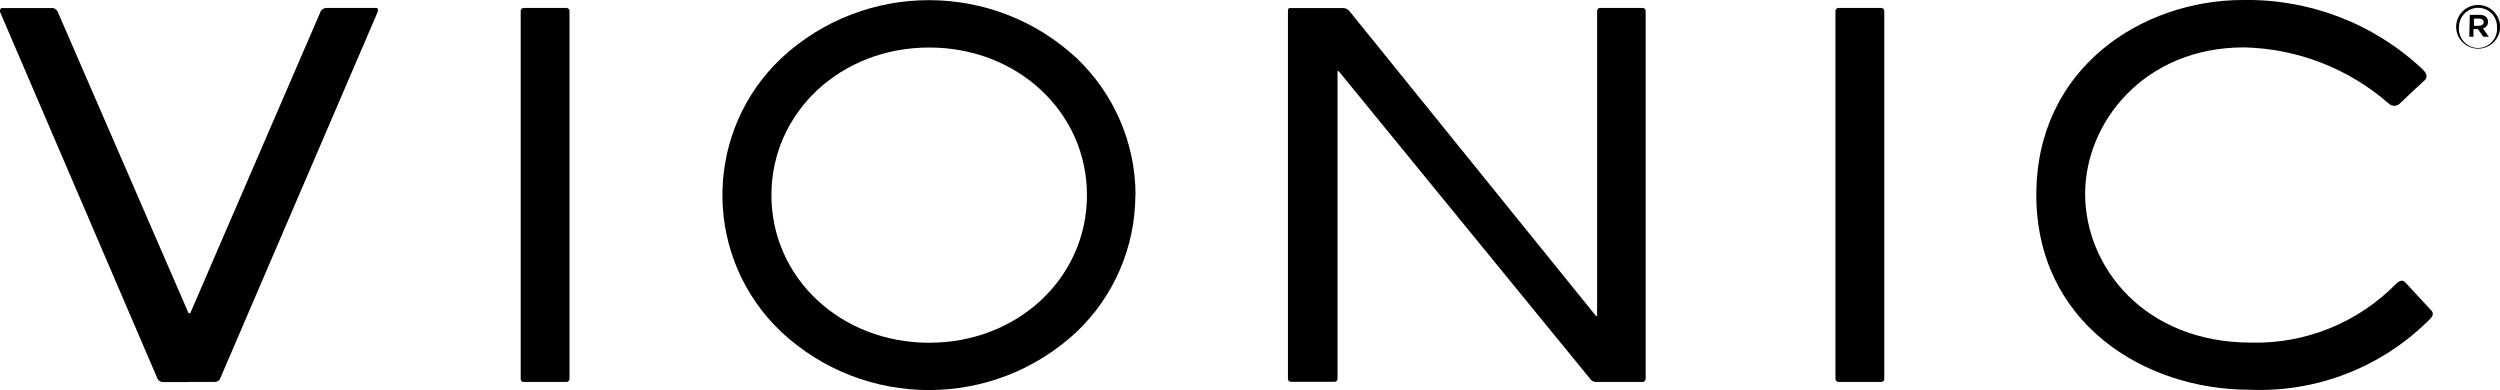 <?xml version="1.0" encoding="UTF-8"?>
<svg id="Layer_2" data-name="Layer 2" xmlns="http://www.w3.org/2000/svg" viewBox="0 0 192.05 29.97">
  <g id="R2">
    <g>
      <path d="M188.68,2.07h0c0-.93,.76-1.69,1.69-1.69s1.69,.76,1.69,1.69h0c-.01,.92-.76,1.67-1.69,1.67-.92,0-1.68-.74-1.69-1.66,0,0,0,0,0-.01Zm3.14,0h0c.01-.8-.62-1.45-1.41-1.47-.01,0-.03,0-.04,0-.81,0-1.47,.66-1.47,1.47,0,0,0,0,0,.01h0c-.08,.81,.52,1.52,1.32,1.6s1.52-.52,1.6-1.32c0-.09,0-.18,0-.28h0Zm-2.1-.93h.77c.36,0,.64,.18,.64,.53,.01,.24-.15,.46-.39,.51l.45,.64h-.43l-.4-.58h-.35v.58h-.32l.04-1.67Zm.73,.83c.22,0,.35-.12,.35-.27s-.13-.27-.35-.27h-.4v.55h.4Z"/>
      <g>
        <path d="M40.23,29.34h3.3c.12,0,.21-.1,.22-.22V.83c0-.12-.1-.21-.22-.22h-3.3c-.12,0-.23,.1-.23,.22V29.12c0,.12,.1,.22,.22,.22,0,0,0,0,.01,0"/>
        <path d="M87.23,14.98c0-3.98-1.65-7.78-4.53-10.52-6.39-5.93-16.28-5.93-22.67,0-5.81,5.49-6.07,14.66-.58,20.47,.19,.2,.38,.39,.58,.58,6.39,5.94,16.27,5.94,22.66,0,2.89-2.74,4.52-6.54,4.53-10.52m-15.84,11.34c-6.8,0-12.12-4.98-12.12-11.34s5.32-11.34,12.12-11.34,12.12,4.98,12.12,11.34-5.32,11.34-12.12,11.34"/>
        <path d="M141.22,29.34h3.3c.12,0,.23-.09,.23-.21,0,0,0,0,0-.01V.83c0-.12-.11-.22-.23-.22h-3.3c-.12,0-.21,.1-.22,.22V29.12c0,.12,.1,.22,.22,.22"/>
        <path d="M184.8,21.71c-.27-.29-.53-.09-.73,.09-2.92,2.98-6.95,4.62-11.12,4.52-8.29,0-12.77-5.89-12.77-11.42s4.57-11.26,12.2-11.26c4.1,.09,8.04,1.62,11.13,4.32,.24,.22,.61,.22,.84,0,.27-.27,1.76-1.67,1.92-1.8s.26-.44-.17-.84h0C182.37,1.81,177.42-.09,172.3,0c-7.71,0-15.87,5.19-15.87,14.97s8.24,14.97,16.38,14.97c5.13,.22,10.11-1.71,13.75-5.32l.1-.1c.32-.31,.25-.52,.12-.66l-1.99-2.15"/>
        <path d="M126.42,29.14h0V.83c0-.12-.11-.22-.23-.22h-3.28c-.12,0-.22,.1-.22,.22V24.19s.01,.06,0,.09h0s-.05,.01-.08,0L103.66,.85c-.11-.12-.25-.21-.42-.23h-4.2c-.07,.04-.11,.11-.1,.19h0V29.11h0c0,.12,.1,.22,.22,.22h3.36c.12,0,.23-.09,.23-.21,0,0,0,0,0-.01h0V5.53c0-.12,0-.13,.14,0l19.32,23.64c.09,.1,.22,.16,.36,.17h3.62c.12,0,.21-.09,.22-.21"/>
        <path d="M14.53,29.34h1.96c.16,0,.31-.07,.4-.21L29.02,.9c0-.12,.06-.29-.12-.29h-3.78c-.19-.01-.37,.08-.47,.23L14.65,23.98s0,.09-.1,.09h0s-.08,0-.1-.09L4.41,.85c-.11-.17-.31-.27-.52-.23H.17c-.17,0-.17,.17-.17,.29L12.12,29.14c.09,.13,.24,.21,.4,.21h2.01"/>
      </g>
    </g>
  </g>
</svg>